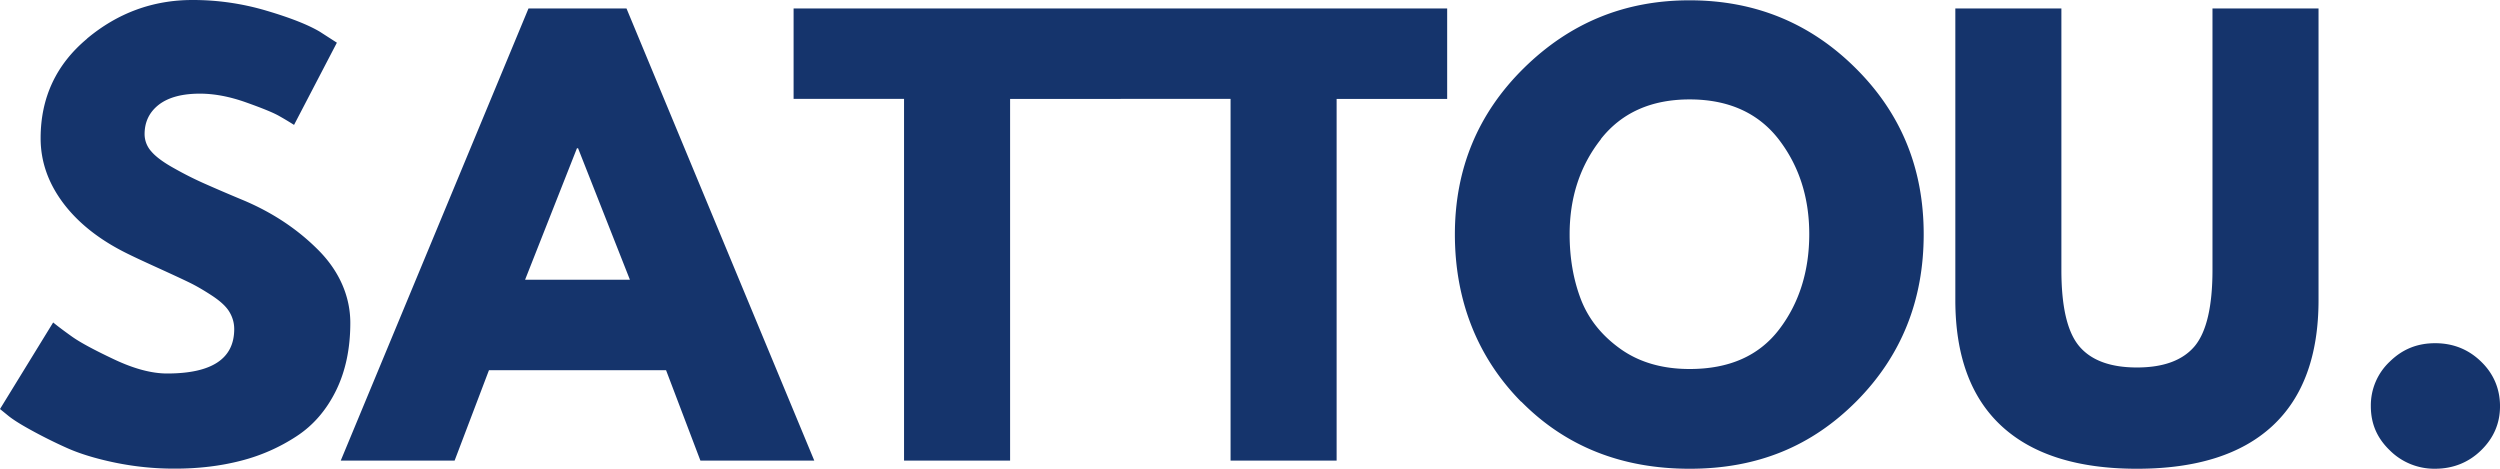 <svg width="128" height="24" fill="none" xmlns="http://www.w3.org/2000/svg"><path d="M4.449 1.989C2.87 3.309 2.08 5.009 2.08 7.079c0 1.2.394 2.313 1.184 3.354.79 1.036 1.906 1.901 3.349 2.597.344.17.88.417 1.601.745.722.33 1.24.57 1.562.73.316.158.683.372 1.1.646.411.274.704.542.868.816.164.274.248.565.248.882 0 1.518-1.145 2.274-3.434 2.274-.79 0-1.697-.24-2.729-.729-1.032-.487-1.748-.876-2.154-1.167-.406-.29-.721-.526-.953-.717L0 20.942l.378.307c.248.209.643.46 1.184.757a24.87 24.87 0 001.821.91c.671.306 1.511.564 2.515.772a14.95 14.95 0 003.062.306c1.212 0 2.34-.136 3.377-.405a9.415 9.415 0 002.842-1.25c.857-.558 1.528-1.336 2.019-2.328.49-.992.738-2.153.738-3.48 0-1.325-.541-2.624-1.63-3.72-1.088-1.096-2.401-1.962-3.94-2.597a89.01 89.01 0 01-1.963-.844 17.57 17.57 0 01-1.472-.745c-.558-.307-.952-.598-1.184-.872a1.324 1.324 0 01-.344-.882c0-.635.248-1.14.739-1.518.49-.372 1.19-.558 2.092-.558.733 0 1.522.147 2.368.449.846.301 1.427.537 1.731.718.31.175.547.323.722.433l2.193-4.209-.868-.559c-.598-.356-1.511-.717-2.74-1.08A13.186 13.186 0 009.856 0C7.838 0 6.033.658 4.454 1.978l-.005.011zM27.059.433l-9.613 23.15h5.83l1.759-4.63h9.067l1.759 4.63h5.83L32.077.434h-5.023.005zm-.175 13.89L29.54 7.59h.057l2.655 6.734H26.88h.005zm19.403-9.26v18.52h5.43V5.064h5.66V.433H40.632v4.63h5.661-.005zm16.718 0v18.52h5.43V5.064h5.66V.433H57.35v4.63h5.661-.005zM77.89 20.564C80.15 22.854 83.026 24 86.51 24c3.485 0 6.254-1.156 8.549-3.463 2.289-2.312 3.434-5.156 3.434-8.542 0-3.387-1.168-6.209-3.496-8.516-2.329-2.312-5.16-3.463-8.492-3.463-3.332 0-6.14 1.162-8.492 3.48C75.663 5.814 74.49 8.652 74.49 12s1.133 6.28 3.394 8.57l.005-.006zm4.07-13.44c1.066-1.354 2.583-2.034 4.55-2.034 1.969 0 3.497.68 4.551 2.033 1.049 1.36 1.573 2.981 1.573 4.866 0 1.885-.513 3.534-1.545 4.882-1.032 1.348-2.554 2.022-4.578 2.022-1.404 0-2.588-.345-3.552-1.035-.965-.69-1.636-1.54-2.02-2.538-.382-1.002-.574-2.109-.574-3.325 0-1.89.535-3.513 1.601-4.866l-.005-.006zM113.279.432v13.386c0 1.869-.305 3.173-.908 3.902-.609.728-1.596 1.095-2.96 1.095-1.365 0-2.351-.367-2.96-1.095-.609-.73-.908-2.028-.908-3.902V.433h-5.43v14.926c0 2.844.789 4.997 2.368 6.455 1.579 1.457 3.891 2.186 6.93 2.186 3.039 0 5.351-.729 6.93-2.186 1.578-1.458 2.368-3.611 2.368-6.455V.433h-5.43zm9.078 18.082a3.07 3.07 0 00-.97 2.285c0 .899.321 1.633.97 2.258a3.225 3.225 0 002.323.942c.902 0 1.708-.312 2.351-.942.643-.625.97-1.381.97-2.258s-.321-1.66-.97-2.285c-.643-.625-1.426-.942-2.351-.942s-1.68.312-2.323.942z" fill="#15346C"/></svg>